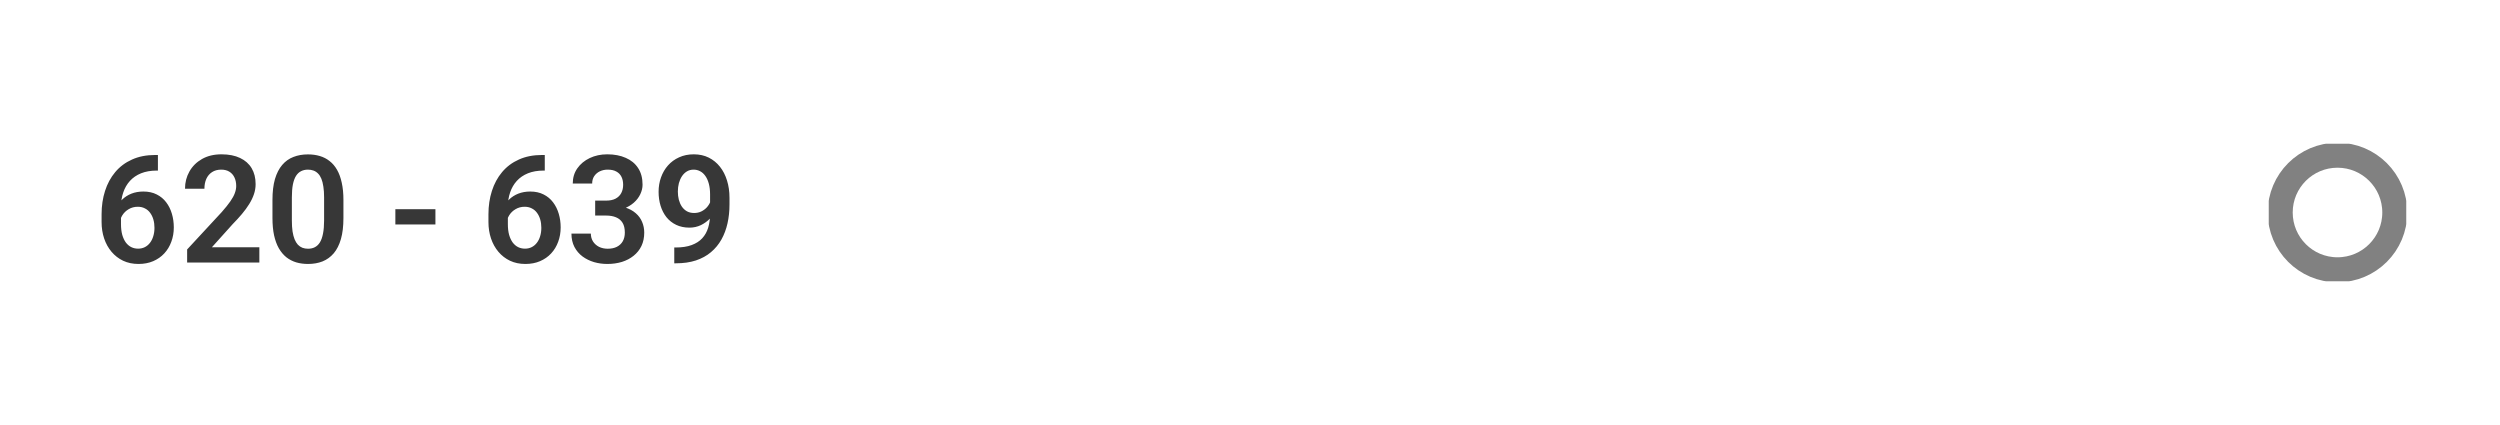 <?xml version="1.0" encoding="UTF-8"?> <svg xmlns="http://www.w3.org/2000/svg" width="400" height="68" viewBox="0 0 400 68" fill="none"><path d="M24.844 24.797H25.266V27.293H25.066C24.121 27.293 23.289 27.438 22.57 27.727C21.859 28.016 21.266 28.422 20.789 28.945C20.32 29.461 19.965 30.074 19.723 30.785C19.48 31.488 19.359 32.258 19.359 33.094V35.859C19.359 36.508 19.426 37.078 19.559 37.57C19.699 38.055 19.891 38.465 20.133 38.801C20.383 39.129 20.672 39.375 21 39.539C21.336 39.703 21.703 39.785 22.102 39.785C22.5 39.785 22.859 39.703 23.18 39.539C23.5 39.375 23.773 39.145 24 38.848C24.234 38.543 24.41 38.188 24.527 37.781C24.652 37.375 24.715 36.93 24.715 36.445C24.715 35.969 24.656 35.527 24.539 35.121C24.422 34.715 24.25 34.359 24.023 34.055C23.797 33.742 23.516 33.504 23.18 33.34C22.852 33.168 22.477 33.082 22.055 33.082C21.508 33.082 21.02 33.211 20.59 33.469C20.16 33.719 19.82 34.047 19.57 34.453C19.32 34.859 19.184 35.289 19.16 35.742L18.117 35.227C18.156 34.562 18.297 33.953 18.539 33.398C18.789 32.844 19.121 32.359 19.535 31.945C19.957 31.531 20.453 31.211 21.023 30.984C21.602 30.758 22.242 30.645 22.945 30.645C23.758 30.645 24.469 30.801 25.078 31.113C25.688 31.418 26.191 31.836 26.59 32.367C26.996 32.898 27.301 33.512 27.504 34.207C27.707 34.895 27.809 35.621 27.809 36.387C27.809 37.207 27.676 37.973 27.41 38.684C27.152 39.395 26.777 40.016 26.285 40.547C25.793 41.078 25.199 41.492 24.504 41.789C23.809 42.086 23.027 42.234 22.16 42.234C21.246 42.234 20.426 42.062 19.699 41.719C18.98 41.375 18.363 40.898 17.848 40.289C17.332 39.68 16.938 38.969 16.664 38.156C16.391 37.344 16.254 36.465 16.254 35.52V34.277C16.254 32.941 16.438 31.699 16.805 30.551C17.172 29.402 17.715 28.398 18.434 27.539C19.16 26.672 20.059 26 21.129 25.523C22.199 25.039 23.438 24.797 24.844 24.797ZM41.496 39.562V42H29.941V39.914L35.484 33.926C36.062 33.27 36.52 32.699 36.855 32.215C37.191 31.73 37.43 31.293 37.57 30.902C37.719 30.504 37.793 30.125 37.793 29.766C37.793 29.242 37.699 28.785 37.512 28.395C37.324 27.996 37.051 27.688 36.691 27.469C36.34 27.25 35.906 27.141 35.391 27.141C34.82 27.141 34.332 27.273 33.926 27.539C33.527 27.797 33.223 28.156 33.012 28.617C32.809 29.078 32.707 29.605 32.707 30.199H29.602C29.602 29.191 29.836 28.273 30.305 27.445C30.773 26.609 31.445 25.941 32.32 25.441C33.195 24.941 34.234 24.691 35.438 24.691C36.609 24.691 37.602 24.887 38.414 25.277C39.227 25.66 39.844 26.207 40.266 26.918C40.688 27.629 40.898 28.477 40.898 29.461C40.898 30.008 40.809 30.547 40.629 31.078C40.449 31.609 40.195 32.137 39.867 32.66C39.547 33.176 39.164 33.699 38.719 34.23C38.273 34.762 37.777 35.305 37.23 35.859L33.902 39.562H41.496ZM54.949 32.004V34.875C54.949 36.188 54.816 37.309 54.551 38.238C54.285 39.168 53.902 39.93 53.402 40.523C52.902 41.109 52.305 41.543 51.609 41.824C50.914 42.098 50.141 42.234 49.289 42.234C48.609 42.234 47.977 42.148 47.391 41.977C46.805 41.797 46.277 41.523 45.809 41.156C45.348 40.781 44.949 40.305 44.613 39.727C44.285 39.148 44.031 38.457 43.852 37.652C43.68 36.848 43.594 35.922 43.594 34.875V32.004C43.594 30.691 43.727 29.574 43.992 28.652C44.266 27.73 44.652 26.977 45.152 26.391C45.652 25.805 46.25 25.379 46.945 25.113C47.641 24.84 48.414 24.703 49.266 24.703C49.953 24.703 50.586 24.789 51.164 24.961C51.75 25.133 52.273 25.402 52.734 25.77C53.203 26.129 53.602 26.598 53.93 27.176C54.258 27.746 54.508 28.434 54.68 29.238C54.859 30.035 54.949 30.957 54.949 32.004ZM51.855 35.297V31.57C51.855 30.914 51.816 30.344 51.738 29.859C51.668 29.367 51.562 28.949 51.422 28.605C51.281 28.262 51.105 27.984 50.895 27.773C50.684 27.555 50.441 27.395 50.168 27.293C49.895 27.191 49.594 27.141 49.266 27.141C48.859 27.141 48.496 27.223 48.176 27.387C47.855 27.543 47.586 27.793 47.367 28.137C47.148 28.48 46.98 28.938 46.863 29.508C46.754 30.07 46.699 30.758 46.699 31.57V35.297C46.699 35.953 46.734 36.527 46.805 37.02C46.883 37.512 46.992 37.934 47.133 38.285C47.281 38.637 47.457 38.926 47.66 39.152C47.871 39.371 48.113 39.535 48.387 39.645C48.66 39.746 48.961 39.797 49.289 39.797C49.703 39.797 50.066 39.715 50.379 39.551C50.699 39.387 50.969 39.129 51.188 38.777C51.406 38.418 51.57 37.953 51.68 37.383C51.797 36.805 51.855 36.109 51.855 35.297ZM69.668 33.469V35.918H63.258V33.469H69.668ZM86.742 24.797H87.164V27.293H86.965C86.019 27.293 85.188 27.438 84.469 27.727C83.758 28.016 83.164 28.422 82.688 28.945C82.219 29.461 81.863 30.074 81.621 30.785C81.379 31.488 81.258 32.258 81.258 33.094V35.859C81.258 36.508 81.324 37.078 81.457 37.57C81.598 38.055 81.789 38.465 82.031 38.801C82.281 39.129 82.57 39.375 82.898 39.539C83.234 39.703 83.602 39.785 84 39.785C84.398 39.785 84.758 39.703 85.078 39.539C85.398 39.375 85.672 39.145 85.898 38.848C86.133 38.543 86.309 38.188 86.426 37.781C86.551 37.375 86.613 36.93 86.613 36.445C86.613 35.969 86.555 35.527 86.438 35.121C86.32 34.715 86.148 34.359 85.922 34.055C85.695 33.742 85.414 33.504 85.078 33.34C84.75 33.168 84.375 33.082 83.953 33.082C83.406 33.082 82.918 33.211 82.488 33.469C82.059 33.719 81.719 34.047 81.469 34.453C81.219 34.859 81.082 35.289 81.059 35.742L80.016 35.227C80.055 34.562 80.195 33.953 80.438 33.398C80.688 32.844 81.019 32.359 81.434 31.945C81.856 31.531 82.352 31.211 82.922 30.984C83.5 30.758 84.141 30.645 84.844 30.645C85.656 30.645 86.367 30.801 86.977 31.113C87.586 31.418 88.09 31.836 88.488 32.367C88.894 32.898 89.199 33.512 89.402 34.207C89.606 34.895 89.707 35.621 89.707 36.387C89.707 37.207 89.574 37.973 89.309 38.684C89.051 39.395 88.676 40.016 88.184 40.547C87.691 41.078 87.098 41.492 86.402 41.789C85.707 42.086 84.926 42.234 84.059 42.234C83.144 42.234 82.324 42.062 81.598 41.719C80.879 41.375 80.262 40.898 79.746 40.289C79.231 39.68 78.836 38.969 78.562 38.156C78.289 37.344 78.152 36.465 78.152 35.52V34.277C78.152 32.941 78.336 31.699 78.703 30.551C79.07 29.402 79.613 28.398 80.332 27.539C81.059 26.672 81.957 26 83.027 25.523C84.098 25.039 85.336 24.797 86.742 24.797ZM95.227 32.098H96.973C97.59 32.098 98.098 31.992 98.496 31.781C98.902 31.562 99.203 31.266 99.398 30.891C99.602 30.508 99.703 30.066 99.703 29.566C99.703 29.074 99.613 28.648 99.434 28.289C99.254 27.922 98.981 27.641 98.613 27.445C98.254 27.242 97.793 27.141 97.231 27.141C96.777 27.141 96.359 27.23 95.977 27.41C95.602 27.59 95.301 27.848 95.074 28.184C94.856 28.512 94.746 28.906 94.746 29.367H91.641C91.641 28.445 91.883 27.637 92.367 26.941C92.859 26.238 93.523 25.688 94.359 25.289C95.195 24.891 96.129 24.691 97.16 24.691C98.285 24.691 99.269 24.879 100.113 25.254C100.965 25.621 101.625 26.164 102.094 26.883C102.57 27.602 102.809 28.492 102.809 29.555C102.809 30.062 102.688 30.57 102.445 31.078C102.211 31.578 101.863 32.031 101.402 32.438C100.949 32.836 100.391 33.16 99.727 33.41C99.07 33.652 98.316 33.773 97.465 33.773H95.227V32.098ZM95.227 34.488V32.836H97.465C98.426 32.836 99.258 32.949 99.961 33.176C100.672 33.395 101.258 33.707 101.719 34.113C102.18 34.512 102.52 34.977 102.738 35.508C102.965 36.039 103.078 36.609 103.078 37.219C103.078 38.016 102.93 38.727 102.633 39.352C102.336 39.969 101.918 40.492 101.379 40.922C100.848 41.352 100.223 41.68 99.504 41.906C98.785 42.125 98.008 42.234 97.172 42.234C96.445 42.234 95.738 42.137 95.051 41.941C94.371 41.738 93.758 41.438 93.211 41.039C92.664 40.633 92.231 40.125 91.91 39.516C91.59 38.898 91.43 38.184 91.43 37.371H94.535C94.535 37.84 94.648 38.258 94.875 38.625C95.109 38.992 95.43 39.281 95.836 39.492C96.25 39.695 96.715 39.797 97.231 39.797C97.801 39.797 98.289 39.695 98.695 39.492C99.109 39.281 99.426 38.984 99.644 38.602C99.863 38.211 99.973 37.746 99.973 37.207C99.973 36.566 99.852 36.047 99.609 35.648C99.367 35.25 99.019 34.957 98.566 34.77C98.121 34.582 97.59 34.488 96.973 34.488H95.227ZM107.883 39.598H108.105C109.113 39.598 109.965 39.469 110.66 39.211C111.363 38.953 111.93 38.59 112.359 38.121C112.797 37.645 113.113 37.078 113.309 36.422C113.512 35.758 113.613 35.023 113.613 34.219V31.125C113.613 30.469 113.547 29.895 113.414 29.402C113.281 28.902 113.094 28.484 112.852 28.148C112.617 27.812 112.34 27.562 112.02 27.398C111.699 27.227 111.355 27.141 110.988 27.141C110.582 27.141 110.223 27.234 109.91 27.422C109.598 27.609 109.332 27.867 109.113 28.195C108.902 28.516 108.738 28.887 108.621 29.309C108.512 29.73 108.457 30.176 108.457 30.645C108.457 31.098 108.508 31.531 108.609 31.945C108.719 32.359 108.879 32.727 109.09 33.047C109.309 33.367 109.582 33.621 109.91 33.809C110.238 33.988 110.621 34.078 111.059 34.078C111.473 34.078 111.848 34 112.184 33.844C112.527 33.68 112.824 33.465 113.074 33.199C113.324 32.926 113.516 32.625 113.648 32.297C113.789 31.961 113.867 31.621 113.883 31.277L114.973 31.746C114.973 32.316 114.852 32.879 114.609 33.434C114.375 33.988 114.043 34.492 113.613 34.945C113.191 35.391 112.699 35.75 112.137 36.023C111.574 36.289 110.969 36.422 110.32 36.422C109.516 36.422 108.805 36.273 108.188 35.977C107.57 35.68 107.051 35.27 106.629 34.746C106.215 34.215 105.902 33.605 105.691 32.918C105.48 32.223 105.375 31.48 105.375 30.691C105.375 29.871 105.504 29.102 105.762 28.383C106.02 27.656 106.391 27.02 106.875 26.473C107.367 25.918 107.961 25.484 108.656 25.172C109.352 24.852 110.133 24.691 111 24.691C111.898 24.691 112.699 24.867 113.402 25.219C114.105 25.57 114.703 26.059 115.195 26.684C115.688 27.301 116.062 28.031 116.32 28.875C116.586 29.719 116.719 30.641 116.719 31.641V32.73C116.719 33.785 116.613 34.785 116.402 35.73C116.191 36.676 115.867 37.539 115.43 38.32C114.992 39.102 114.434 39.777 113.754 40.348C113.082 40.918 112.277 41.359 111.34 41.672C110.41 41.977 109.348 42.129 108.152 42.129H107.883V39.598Z" fill="#373737"></path><g clip-path="url(#clip0_4_165)"><path d="M374 43.167C379.063 43.167 383.167 39.063 383.167 34C383.167 28.937 379.063 24.833 374 24.833C368.937 24.833 364.833 28.937 364.833 34C364.833 39.063 368.937 43.167 374 43.167Z" stroke="#818181" stroke-width="4" stroke-linecap="round" stroke-linejoin="round"></path></g><defs><clipPath id="clip0_4_165"><rect width="22" height="22" fill="white" transform="translate(363 23)"></rect></clipPath></defs></svg> 